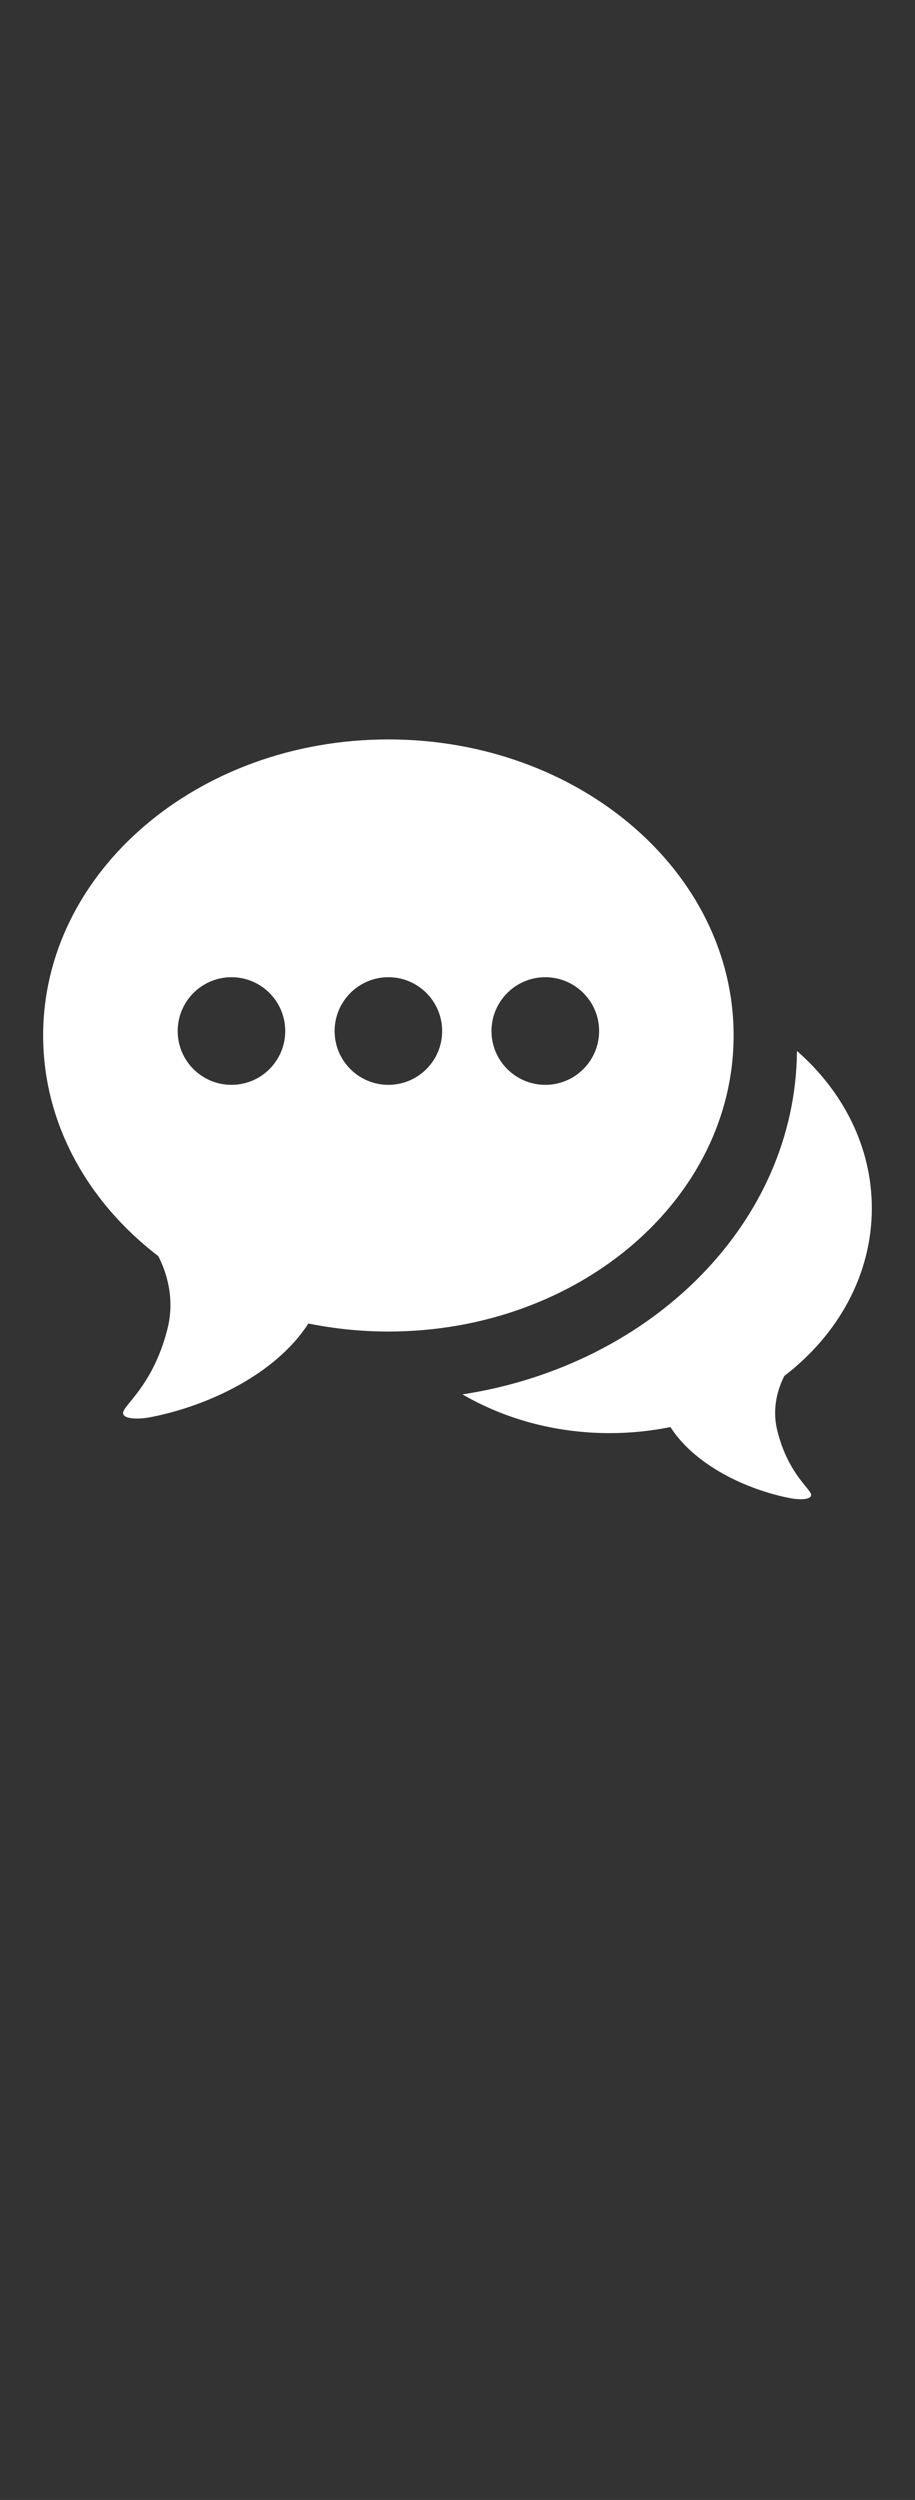 <?xml version="1.0" encoding="utf-8"?>
<!-- Generator: Adobe Illustrator 16.2.0, SVG Export Plug-In . SVG Version: 6.00 Build 0)  -->
<!DOCTYPE svg PUBLIC "-//W3C//DTD SVG 1.1//EN" "http://www.w3.org/Graphics/SVG/1.1/DTD/svg11.dtd">
<svg version="1.1" id="icon" xmlns="http://www.w3.org/2000/svg" xmlns:xlink="http://www.w3.org/1999/xlink" x="0px" y="0px"
	 width="26px" height="71px" viewBox="0 0 26 71" enable-background="new 0 0 26 71" xml:space="preserve">
<rect x="0" y="0" width="26" height="71" fill="#333333" stroke="none"/>
<g>
	<path fill="#FFFFFF" d="M22.089,40.637c-0.167-0.664,0.031-1.232,0.198-1.56c1.525-1.169,2.486-2.87,2.486-4.763
		c0-1.738-0.811-3.314-2.127-4.467c-0.037,4.879-4.127,8.928-9.505,9.754c1.192,0.693,2.632,1.1,4.181,1.1
		c0.596,0,1.173-0.06,1.728-0.172c0.698,1.084,2.15,1.775,3.401,2.019c0.323,0.062,0.677,0.037,0.581-0.146
		C22.93,42.207,22.366,41.748,22.089,40.637z"/>
	<path fill="#FFFFFF" d="M11.036,21c-5.418,0-9.81,3.764-9.81,8.408c0,2.492,1.265,4.731,3.274,6.269
		c0.219,0.43,0.479,1.18,0.261,2.054c-0.366,1.463-1.107,2.067-1.242,2.325
		c-0.127,0.24,0.338,0.273,0.765,0.191c1.647-0.321,3.559-1.231,4.479-2.659c0.731,0.148,1.491,0.228,2.273,0.228
		c5.418,0,9.81-3.765,9.81-8.408C20.846,24.764,16.454,21,11.036,21z M6.577,30.81
		c-0.845,0-1.528-0.685-1.528-1.528s0.684-1.529,1.528-1.529c0.844,0,1.528,0.685,1.528,1.529
		S7.421,30.81,6.577,30.81z M11.036,30.81c-0.845,0-1.528-0.685-1.528-1.528s0.684-1.529,1.528-1.529
		c0.844,0,1.528,0.685,1.528,1.529S11.88,30.81,11.036,30.81z M15.495,30.81c-0.845,0-1.529-0.685-1.529-1.528
		s0.685-1.529,1.529-1.529c0.844,0,1.529,0.685,1.529,1.529S16.339,30.81,15.495,30.81z"/>
</g>
</svg>
